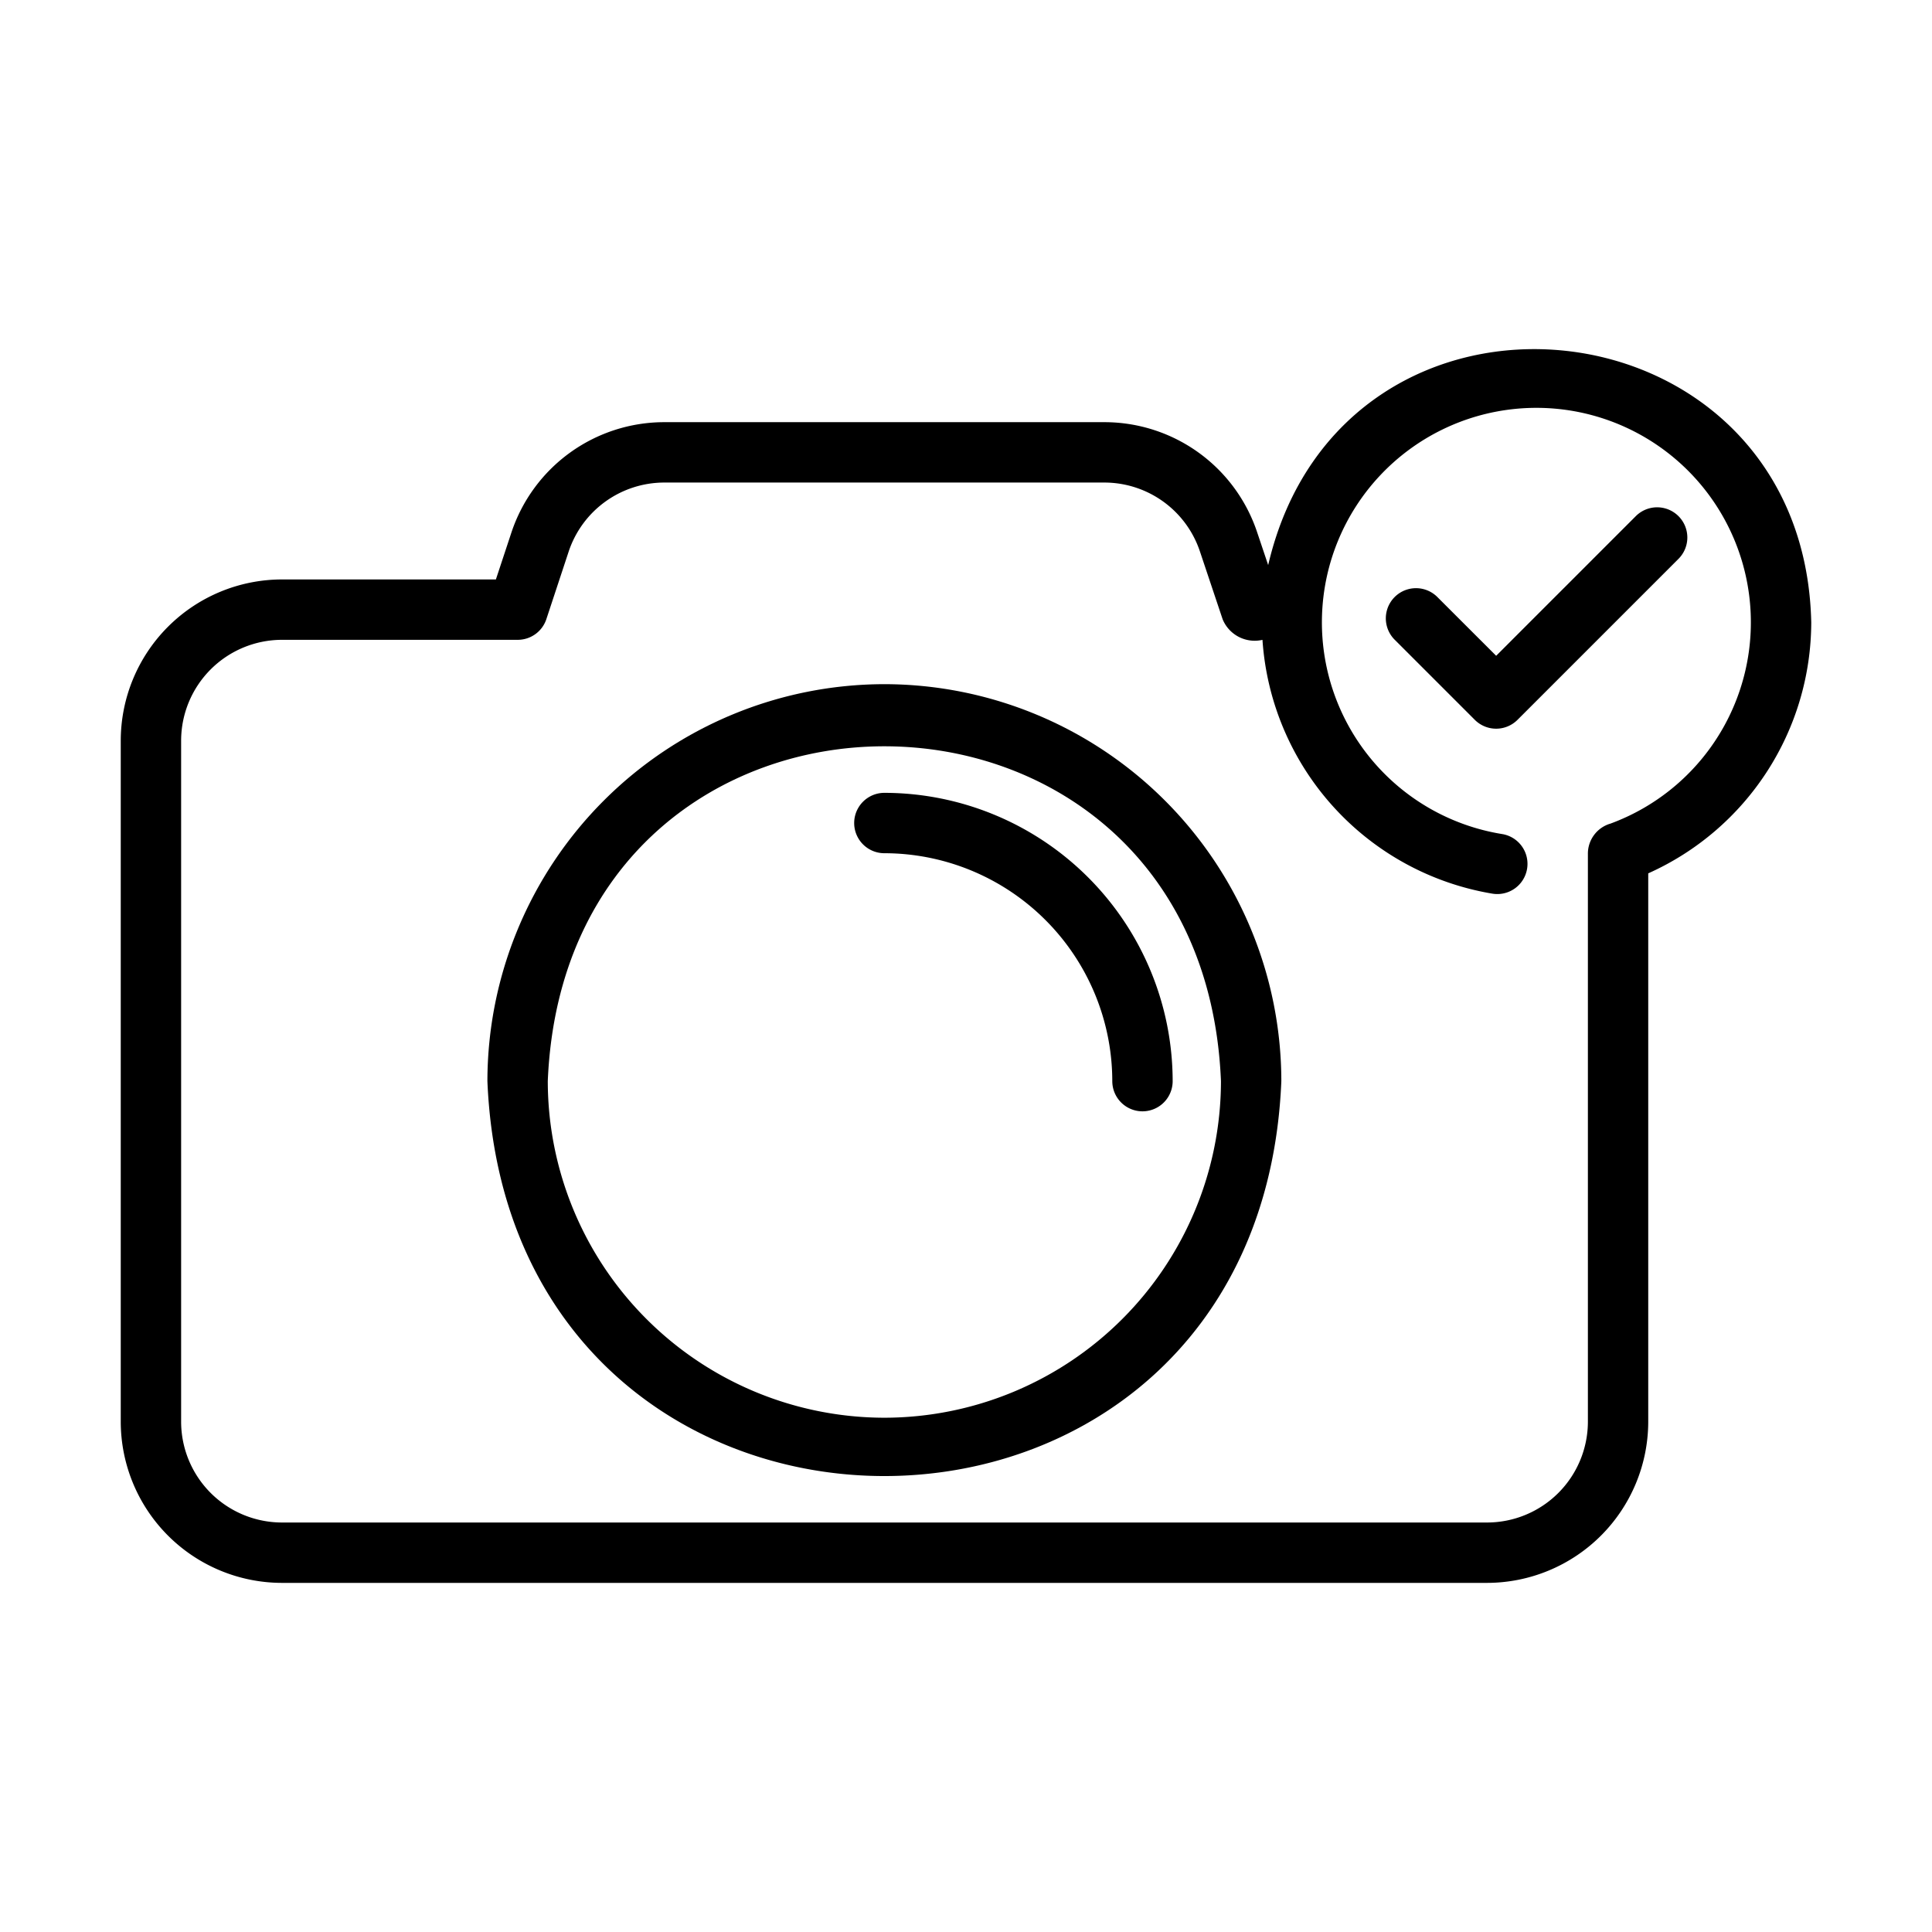 <?xml version="1.0" encoding="UTF-8"?> <svg xmlns="http://www.w3.org/2000/svg" id="line" viewBox="0 0 64 64"><path d="M29.296,22.664a13.165,13.165,0,0,0-13.15,13.15c.722,17.445,25.58,17.441,26.3-0A13.164,13.164,0,0,0,29.296,22.664Zm0,24.3A11.163,11.163,0,0,1,18.146,35.814c.613-14.791,21.689-14.788,22.3 0A11.163,11.163,0,0,1,29.296,46.964Z"></path><path d="M29.296,26.264a1,1,0,0,0,0,2,7.558,7.558,0,0,1,7.55,7.55,1,1,0,0,0,2,0A9.561,9.561,0,0,0,29.296,26.264Z"></path><path d="M42.01,18.719,41.647,17.639a5.334,5.334,0,0,0-5.068-3.654H22.01a5.336,5.336,0,0,0-5.069,3.656l-.514,1.554H9.34A5.346,5.346,0,0,0,4,24.535v22.56a5.346,5.346,0,0,0,5.34,5.34H49.26A5.346,5.346,0,0,0,54.6,47.095V28.931A9.13,9.13,0,0,0,60,20.615C59.756,9.741,44.477,8.131,42.01,18.719Zm11.321,8.569a1.037,1.037,0,0,0-.73,1.003V47.095a3.343,3.343,0,0,1-3.34,3.34H9.34A3.343,3.343,0,0,1,6,47.095V24.535a3.344,3.344,0,0,1,3.34-3.34h7.81a.999.999,0,0,0,.949-.686l.739-2.238a3.34,3.34,0,0,1,3.172-2.286H36.579a3.339,3.339,0,0,1,3.172,2.288l.75,2.24a1.147,1.147,0,0,0,1.32.683,9.146,9.146,0,0,0,7.62,8.408,1,1,0,0,0,.318-1.975,7.105,7.105,0,1,1,3.571-.339Z"></path><path d="M54.188,17.098l-4.626,4.626-1.96-1.959A1,1,0,0,0,46.188,21.179l2.667,2.667a1.0 1,0,0,0,1.414,0l5.333-5.333A1,1,0,0,0,54.188,17.098Z"></path></svg> 